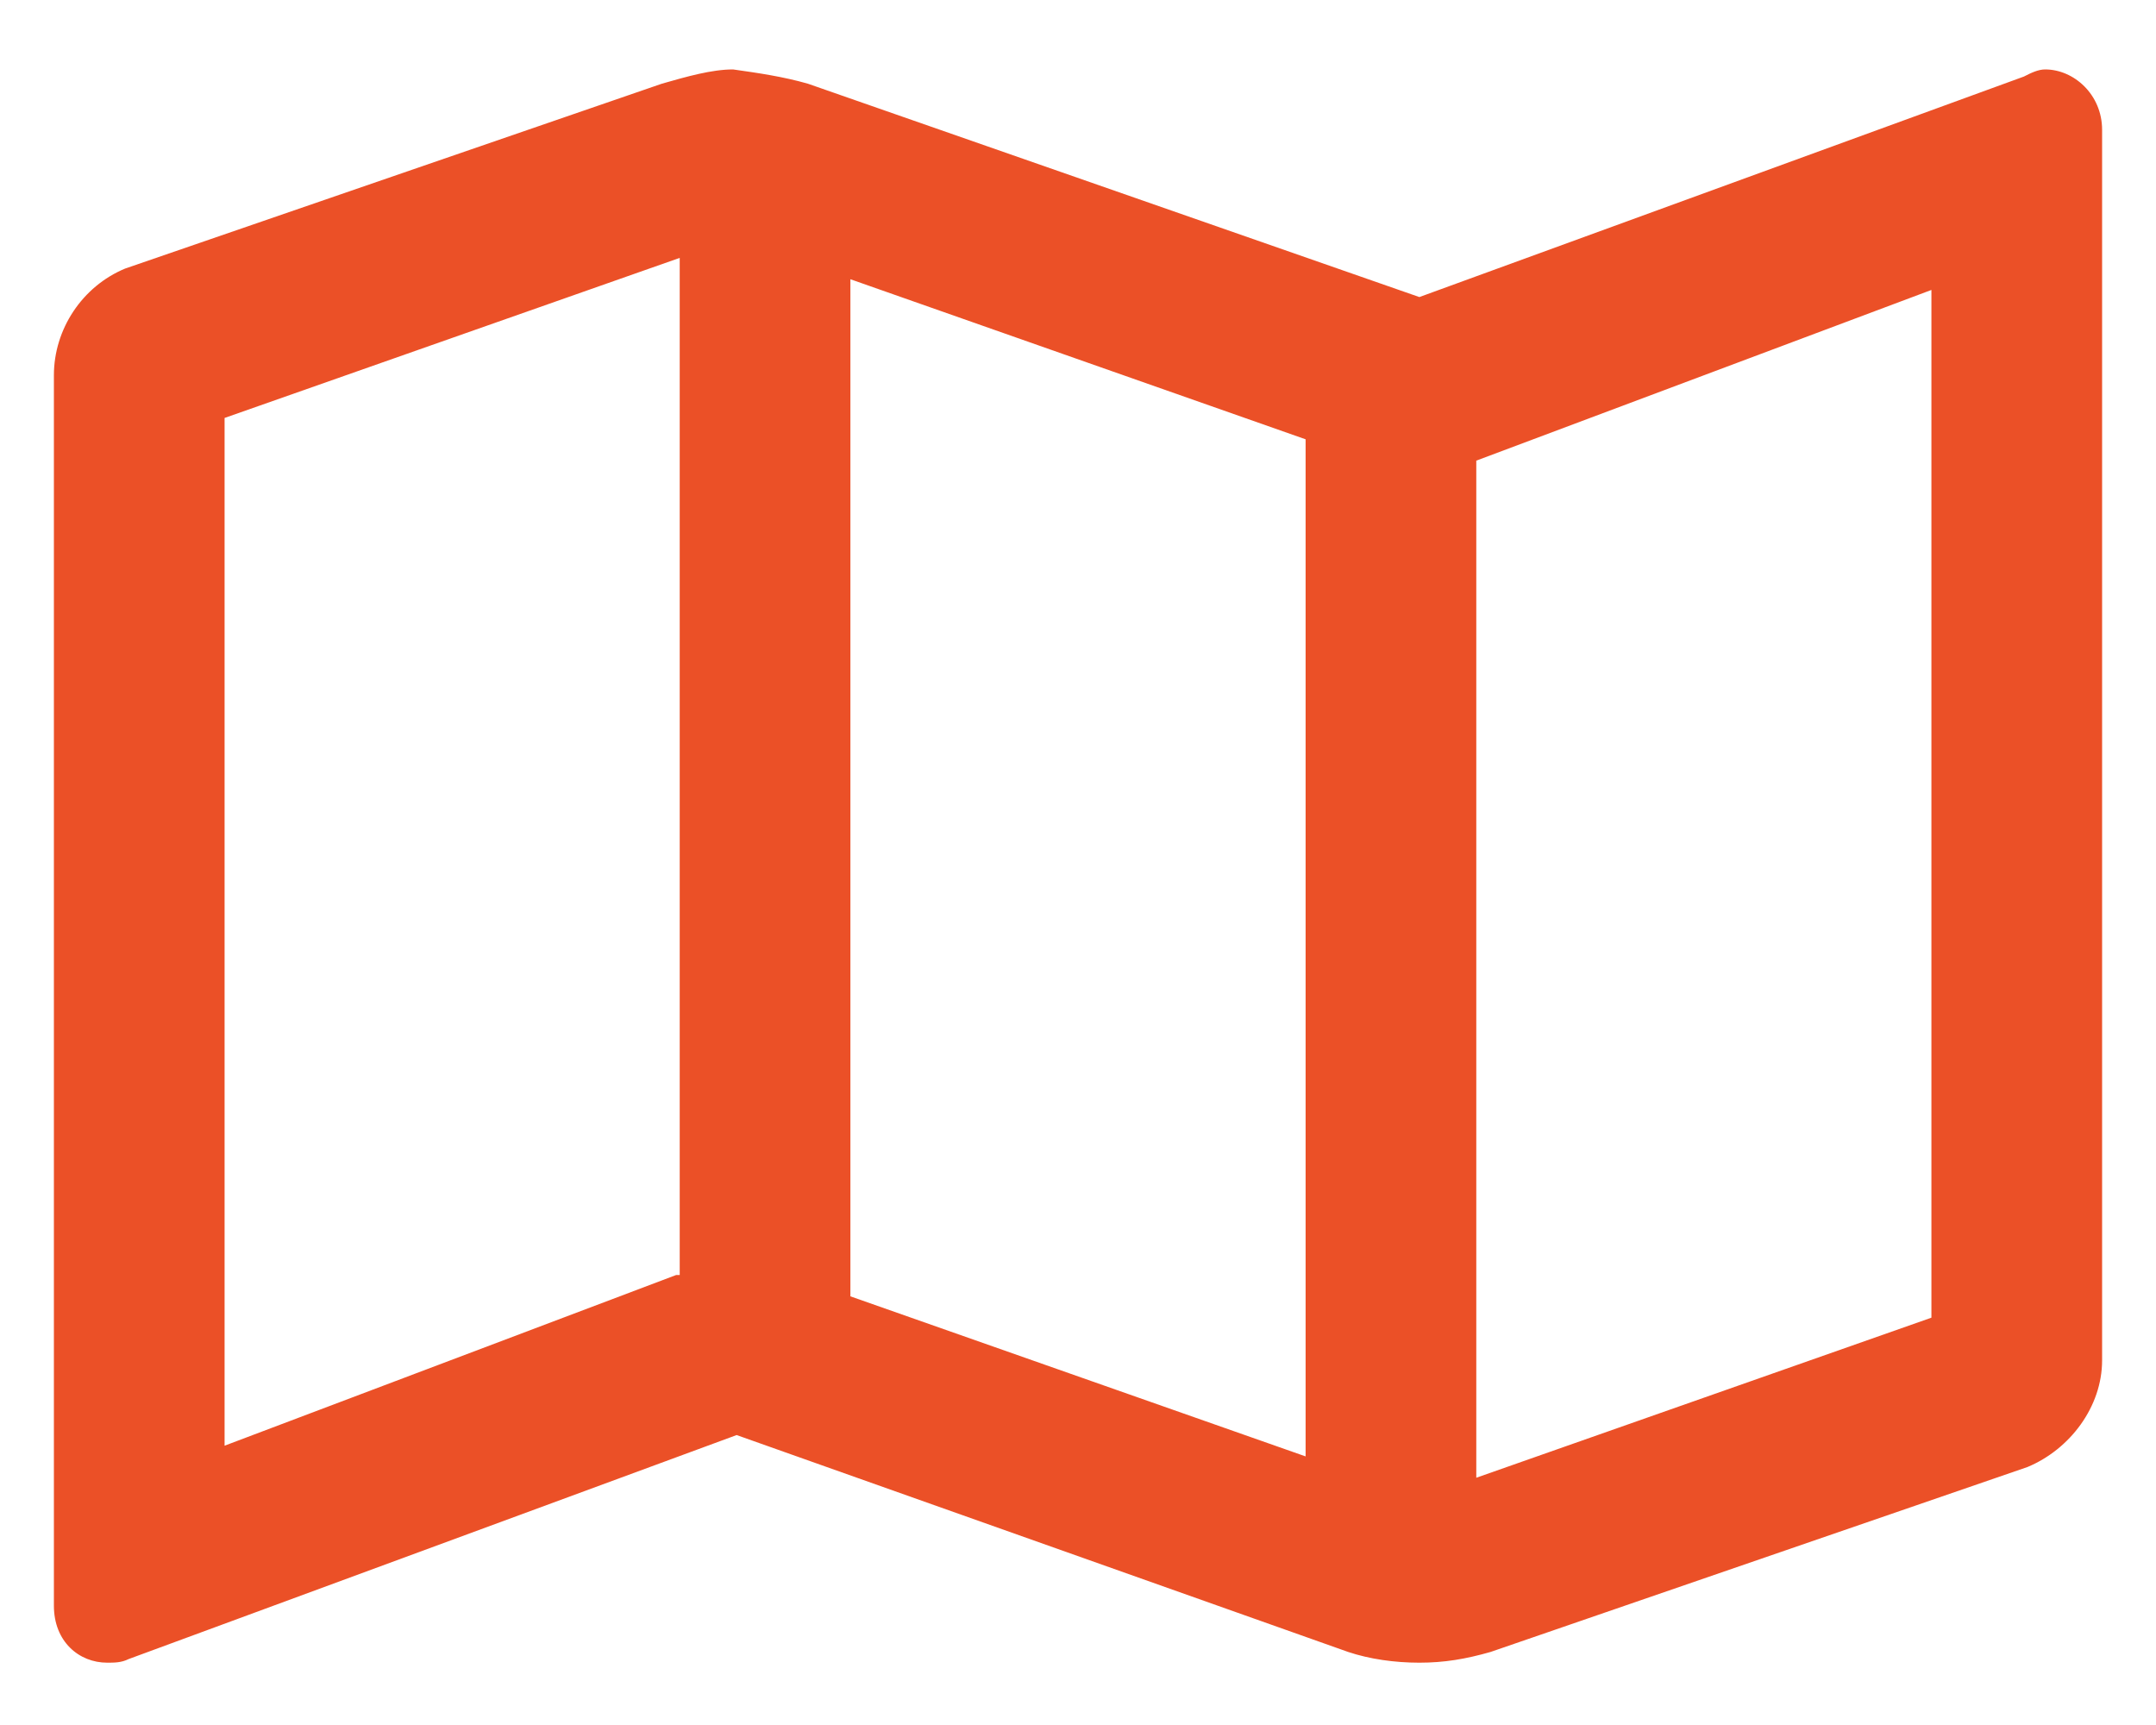 <svg xmlns="http://www.w3.org/2000/svg" width="30" height="24" viewBox="0 0 30 24" fill="none"><path d="M28.458 0.966C28.359 0.966 28.26 1.015 28.162 1.065L19.75 4.133L11.24 1.164C10.893 1.065 10.547 1.015 10.2 0.966C9.904 0.966 9.557 1.065 9.211 1.164L1.74 3.737C1.146 3.984 0.75 4.578 0.75 5.221V22.341C0.75 22.836 1.096 23.133 1.492 23.133C1.591 23.133 1.69 23.133 1.789 23.083L10.25 19.966L18.76 22.984C19.057 23.083 19.404 23.133 19.75 23.133C20.096 23.133 20.393 23.083 20.74 22.984L28.211 20.411C28.805 20.164 29.25 19.57 29.25 18.927V1.807C29.25 1.312 28.854 0.966 28.458 0.966ZM11.833 3.885L18.167 6.112V20.263L11.833 18.036V3.885ZM3.125 20.114V5.815L9.458 3.588V17.739H9.409L3.125 20.114ZM26.875 18.333L20.542 20.56V6.409L26.875 4.034V18.333Z" fill="#EB5027"></path></svg>